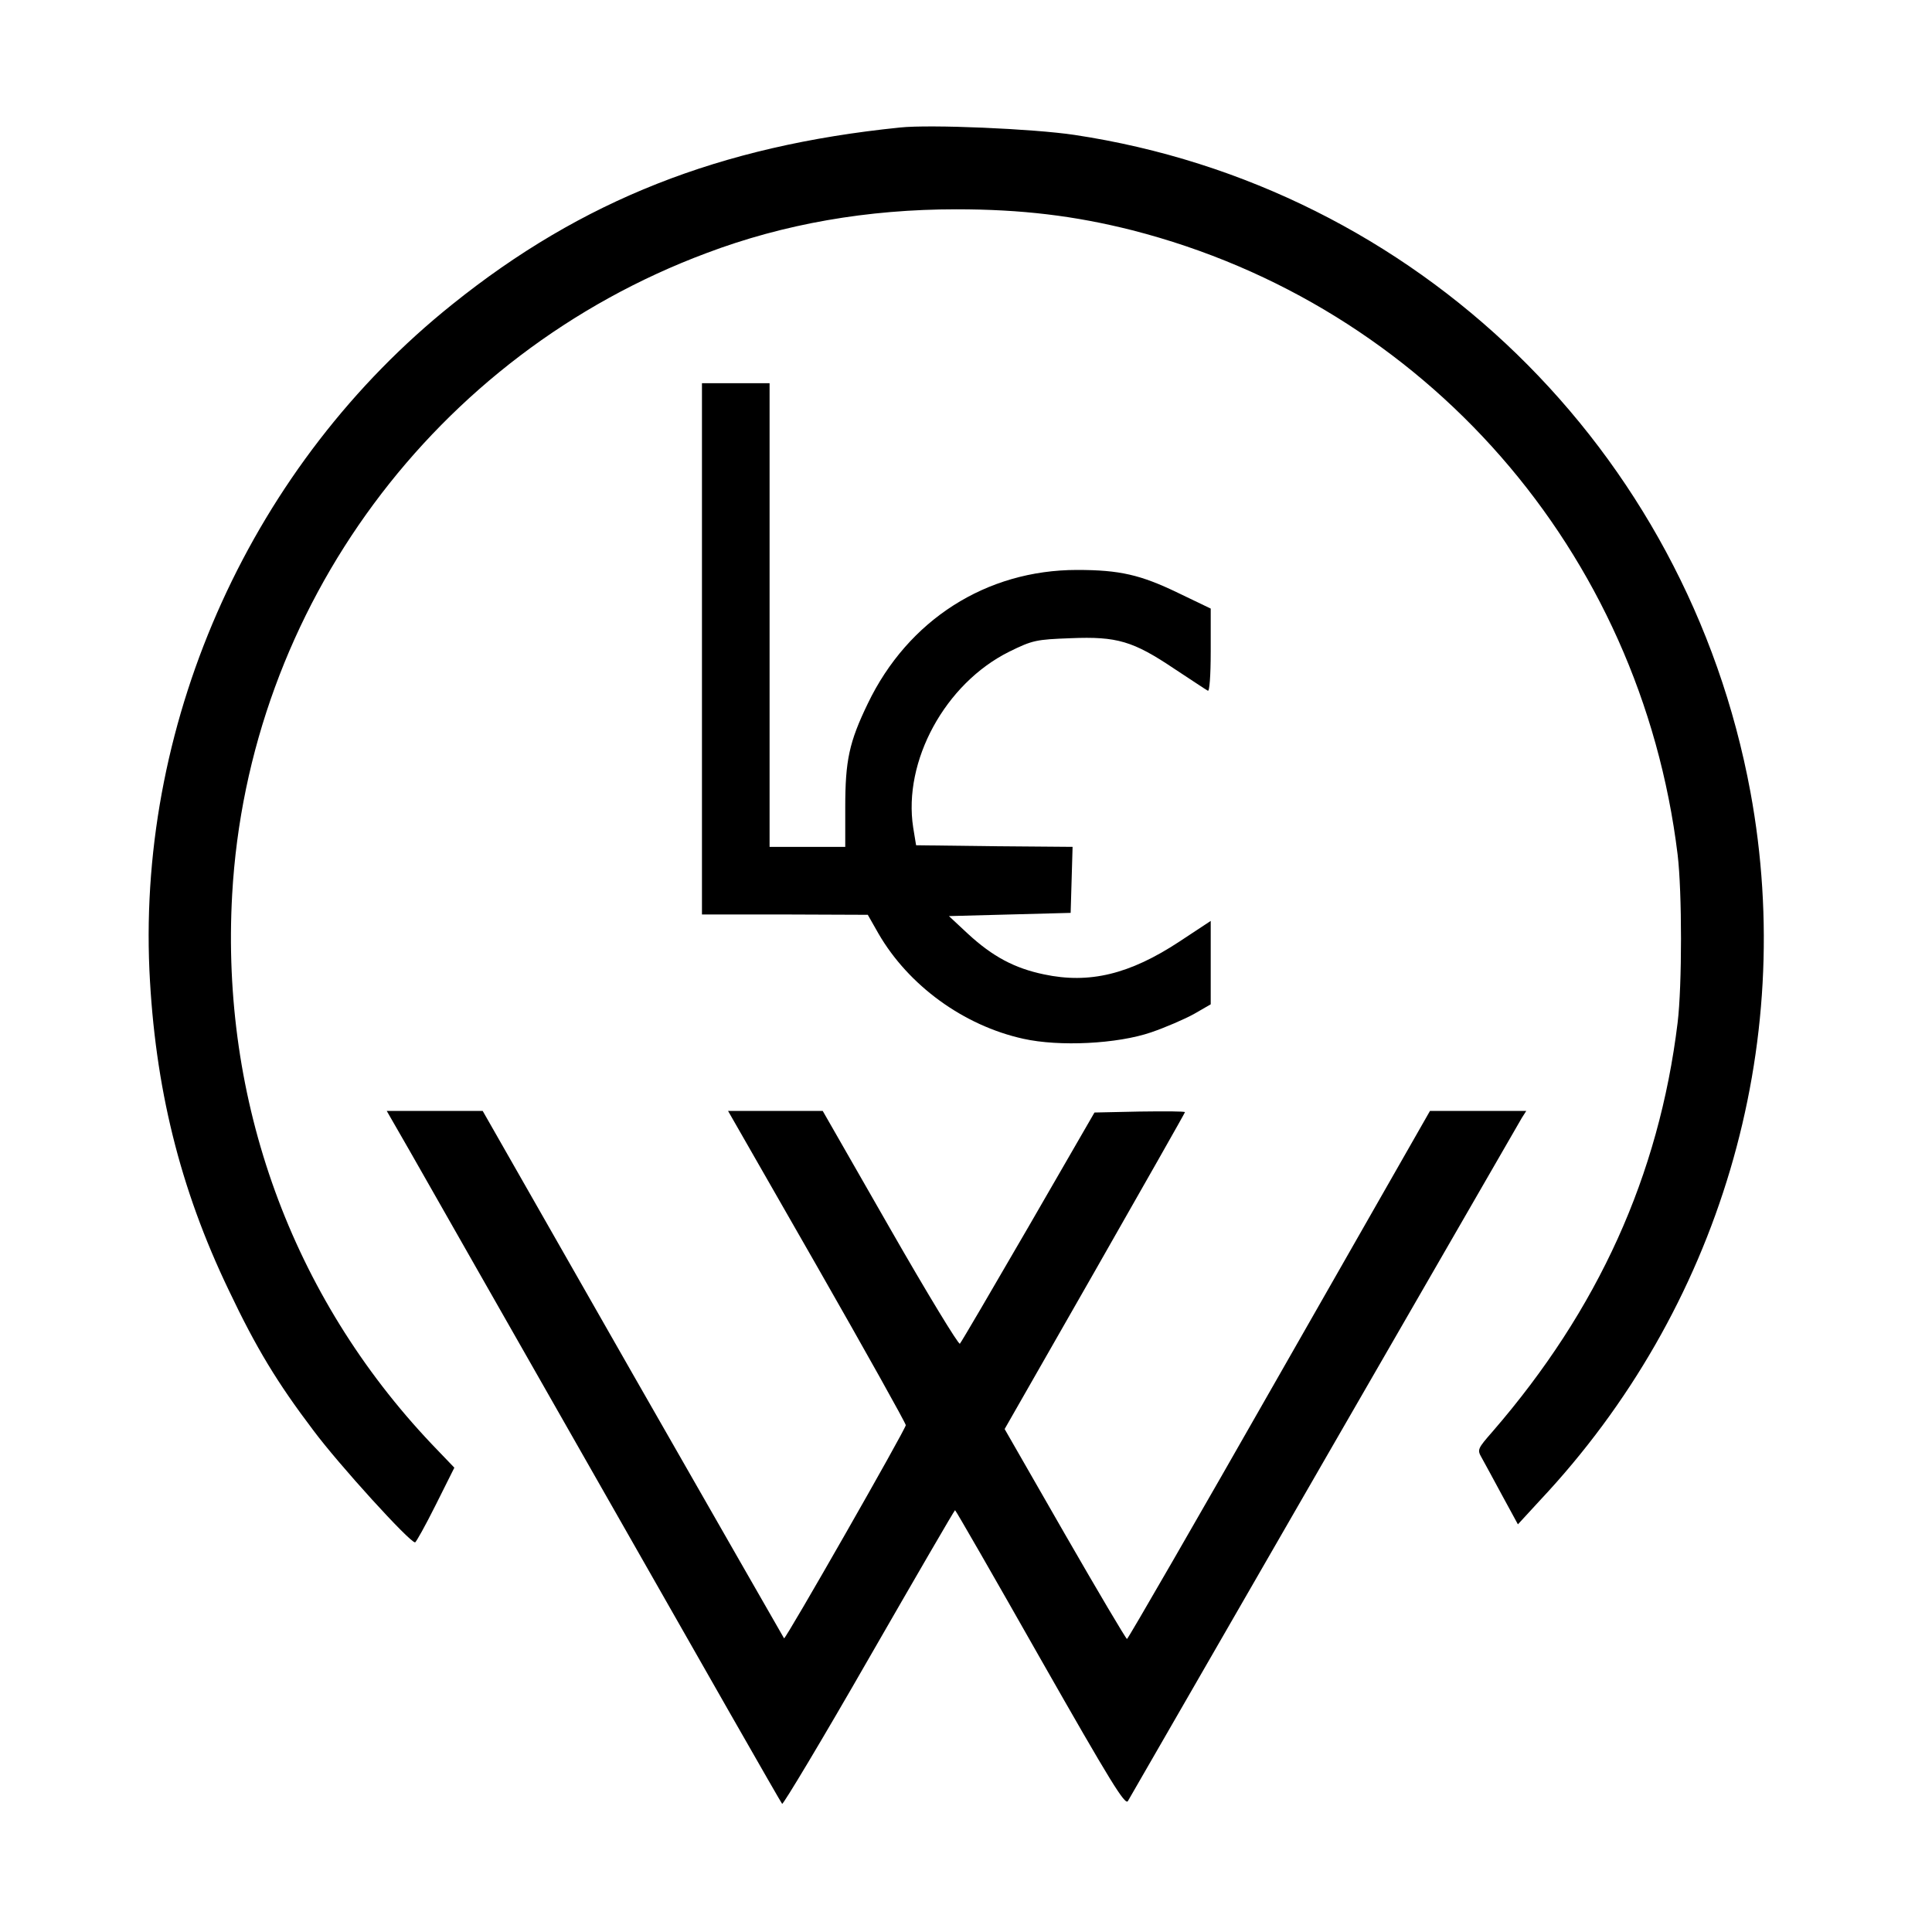 <?xml version="1.0" standalone="no"?>
<!DOCTYPE svg PUBLIC "-//W3C//DTD SVG 20010904//EN"
 "http://www.w3.org/TR/2001/REC-SVG-20010904/DTD/svg10.dtd">
<svg version="1.0" xmlns="http://www.w3.org/2000/svg"
 width="600pt" height="600pt" viewBox="0 0 600 600"
 preserveAspectRatio="xMidYMid meet">
<g transform="translate(0,600) scale(0.1,-0.1)"
fill="#000000" stroke="none">
<path d="M2795 5604 c-560 -57 -988 -226 -1390 -549 -619 -495 -976 -1281
-941 -2068 17 -362 94 -677 247 -995 85 -179 150 -286 262 -434 79 -106 299
-348 316 -348 3 0 32 52 64 116 l58 116 -70 73 c-435 459 -656 1066 -620 1707
50 892 630 1677 1473 1992 241 91 500 136 776 136 202 0 368 -20 546 -65 911
-233 1579 -997 1694 -1939 14 -116 14 -407 0 -522 -58 -475 -247 -891 -574
-1269 -48 -55 -49 -57 -34 -83 8 -15 37 -67 63 -116 l49 -90 69 75 c557 593
799 1409 653 2200 -197 1064 -1037 1880 -2099 2040 -126 19 -448 33 -542 23z"/>
<path d="M2180 3985 l0 -825 258 0 257 -1 33 -58 c93 -161 264 -286 450 -327
112 -25 292 -16 397 20 44 15 104 41 133 57 l52 30 0 130 0 129 -97 -64 c-155
-102 -280 -132 -421 -102 -91 19 -159 55 -236 126 l-59 55 189 5 189 5 3 102
3 103 -243 2 -243 3 -9 55 c-32 206 99 447 298 546 73 36 84 38 191 42 144 6
194 -9 322 -95 52 -34 98 -65 104 -68 5 -4 9 44 9 124 l0 131 -102 49 c-116
56 -181 71 -313 71 -282 0 -525 -155 -650 -415 -58 -120 -70 -177 -70 -322 l0
-123 -117 0 -118 0 0 720 0 720 -105 0 -105 0 0 -825z"/>
<path d="M1274 2423 c40 -71 315 -553 611 -1073 296 -520 540 -948 544 -952 3
-3 125 200 270 453 145 252 265 459 267 459 2 0 121 -207 265 -461 218 -383
264 -458 272 -442 28 49 1211 2101 1223 2121 l14 22 -149 0 -150 0 -468 -820
c-257 -451 -470 -820 -473 -820 -3 0 -90 147 -193 326 l-187 326 280 490 c154
270 280 492 280 494 0 3 -63 3 -141 2 l-140 -3 -205 -355 c-113 -195 -209
-359 -213 -363 -4 -4 -102 157 -217 358 l-209 365 -147 0 -147 0 276 -482
c152 -266 276 -488 276 -494 0 -12 -374 -667 -378 -662 -1 2 -213 371 -470
821 l-466 817 -149 0 -149 0 73 -127z"/>
</g>
</svg>
